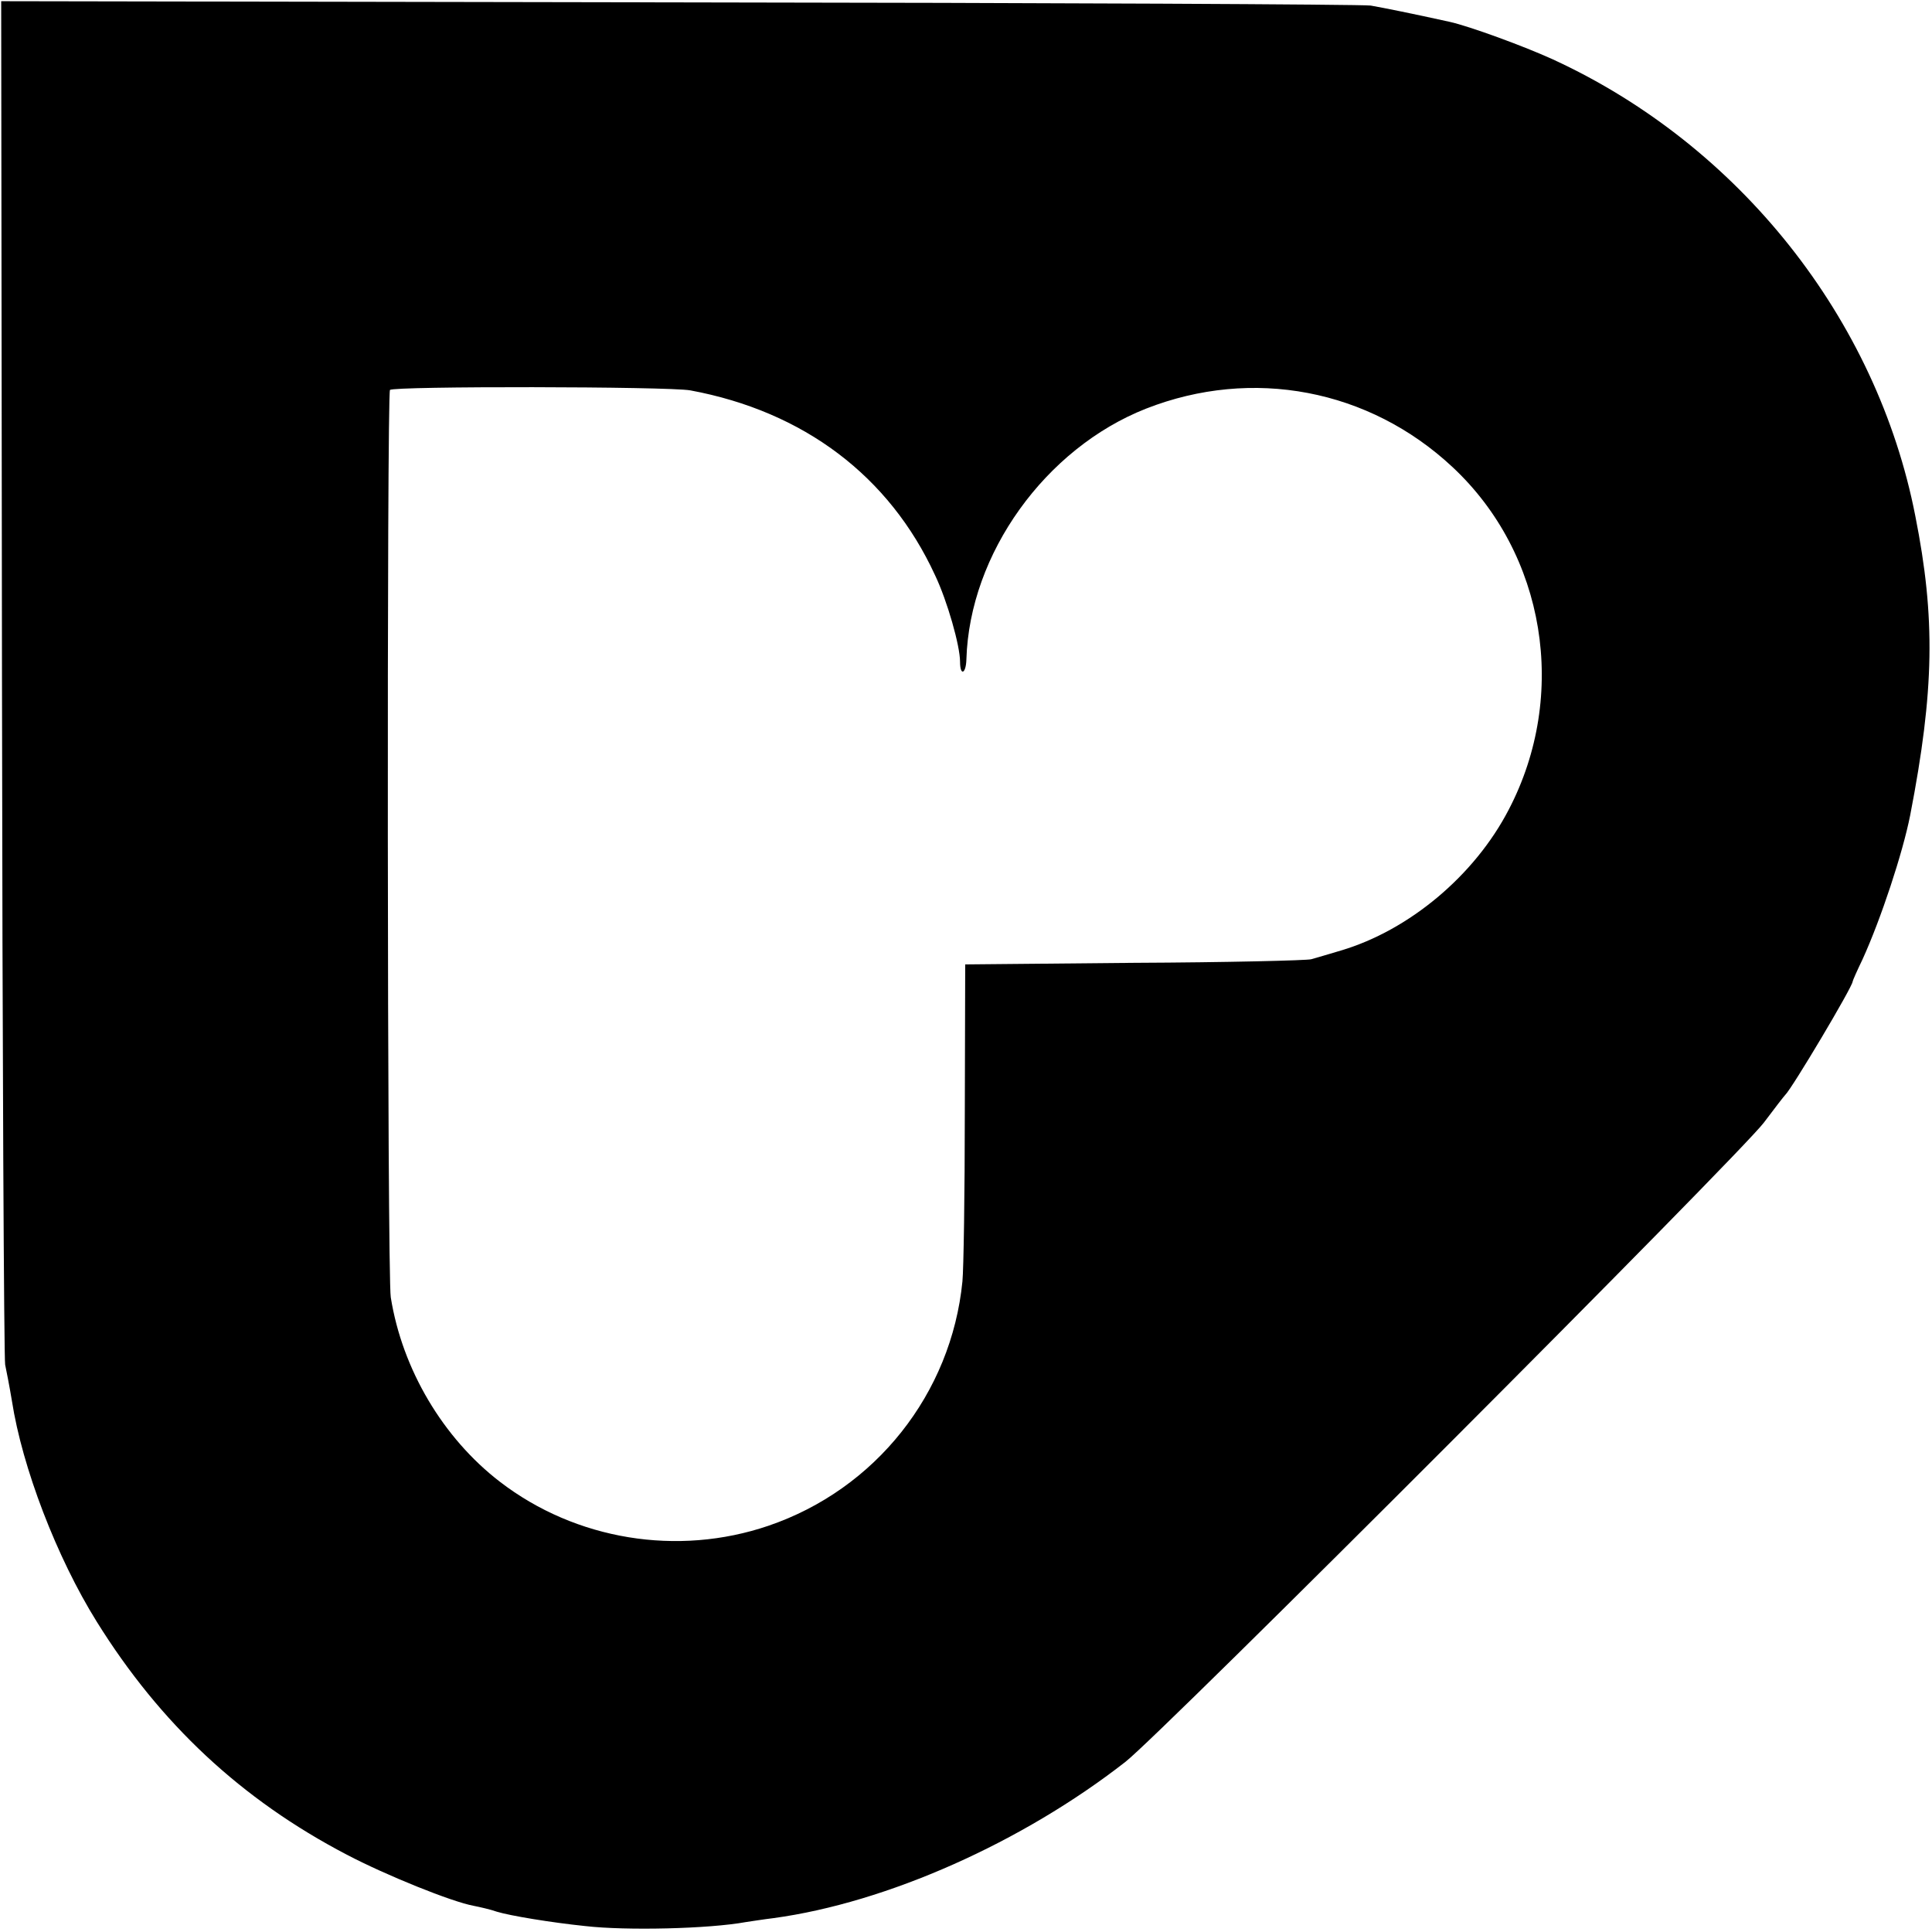 <?xml version="1.0" standalone="no"?>
<!DOCTYPE svg PUBLIC "-//W3C//DTD SVG 20010904//EN"
 "http://www.w3.org/TR/2001/REC-SVG-20010904/DTD/svg10.dtd">
<svg version="1.0" xmlns="http://www.w3.org/2000/svg"
 width="487pt" height="487pt" viewBox="0 0 487 487"
 preserveAspectRatio="xMidYMid meet">
<g transform="translate(0,487) scale(0.1,-0.1)"
fill="#000000" stroke="none">
<path d="M5 3161 c1 -938 5 -1717 8 -1731 3 -14 11 -55 17 -91 26 -168 113
-395 214 -557 160 -257 364 -448 630 -587 99 -52 265 -119 320 -129 15 -3 42
-9 59 -15 33 -10 135 -27 222 -36 104 -12 312 -7 405 10 14 2 45 7 70 10 286
39 627 191 887 394 94 74 1545 1527 1609 1611 27 36 51 67 54 70 17 16 170
273 170 286 0 2 11 27 25 56 46 101 101 267 120 363 61 315 64 497 13 754 -97
498 -444 935 -913 1151 -72 33 -211 84 -261 95 -95 21 -165 35 -199 41 -22 3
-808 7 -1746 8 l-1706 3 2 -1706z m1735 725 c286 -53 502 -216 617 -466 31
-65 63 -178 63 -218 0 -37 15 -31 16 6 8 266 199 532 453 632 268 105 562 49
772 -147 235 -219 293 -575 142 -864 -86 -166 -251 -304 -423 -355 -30 -9 -64
-19 -75 -22 -11 -3 -212 -8 -446 -9 l-426 -4 -1 -372 c0 -205 -3 -397 -6 -427
-28 -283 -219 -524 -489 -616 -229 -78 -486 -36 -677 111 -143 110 -246 283
-275 465 -9 52 -10 2273 -2 2287 6 10 701 9 757 -1z"/>
</g>
</svg>
